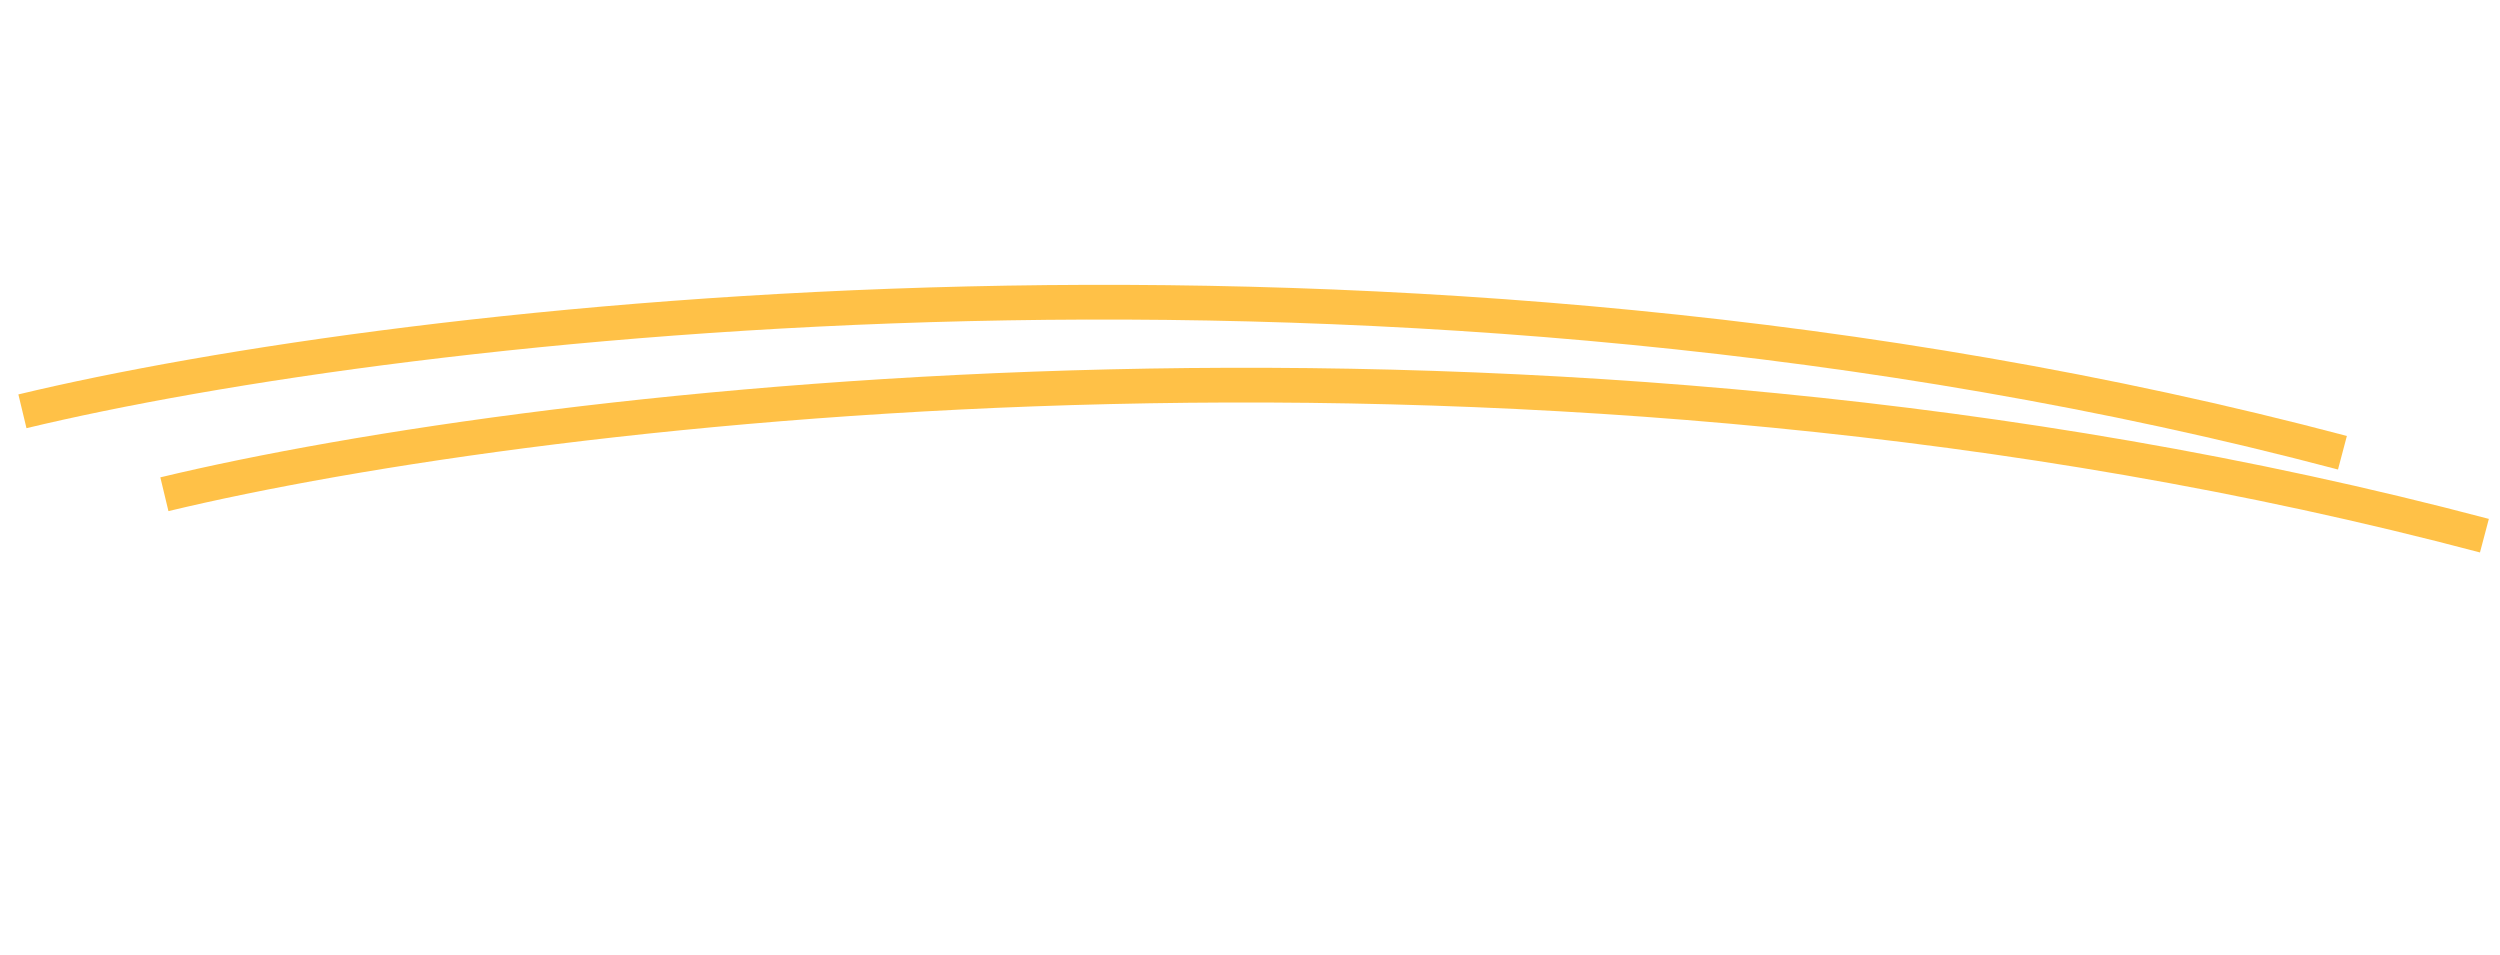 <svg width="144" height="55" viewBox="0 0 144 55" fill="none" xmlns="http://www.w3.org/2000/svg">
<path d="M1.292 23.691C23.065 18.459 80.275 11.611 134.924 26.078" stroke="#FFC147" stroke-width="2"/>
<path d="M9.469 28.468C31.243 23.236 88.453 16.388 143.102 30.855" stroke="#FFC147" stroke-width="2"/>
</svg>
